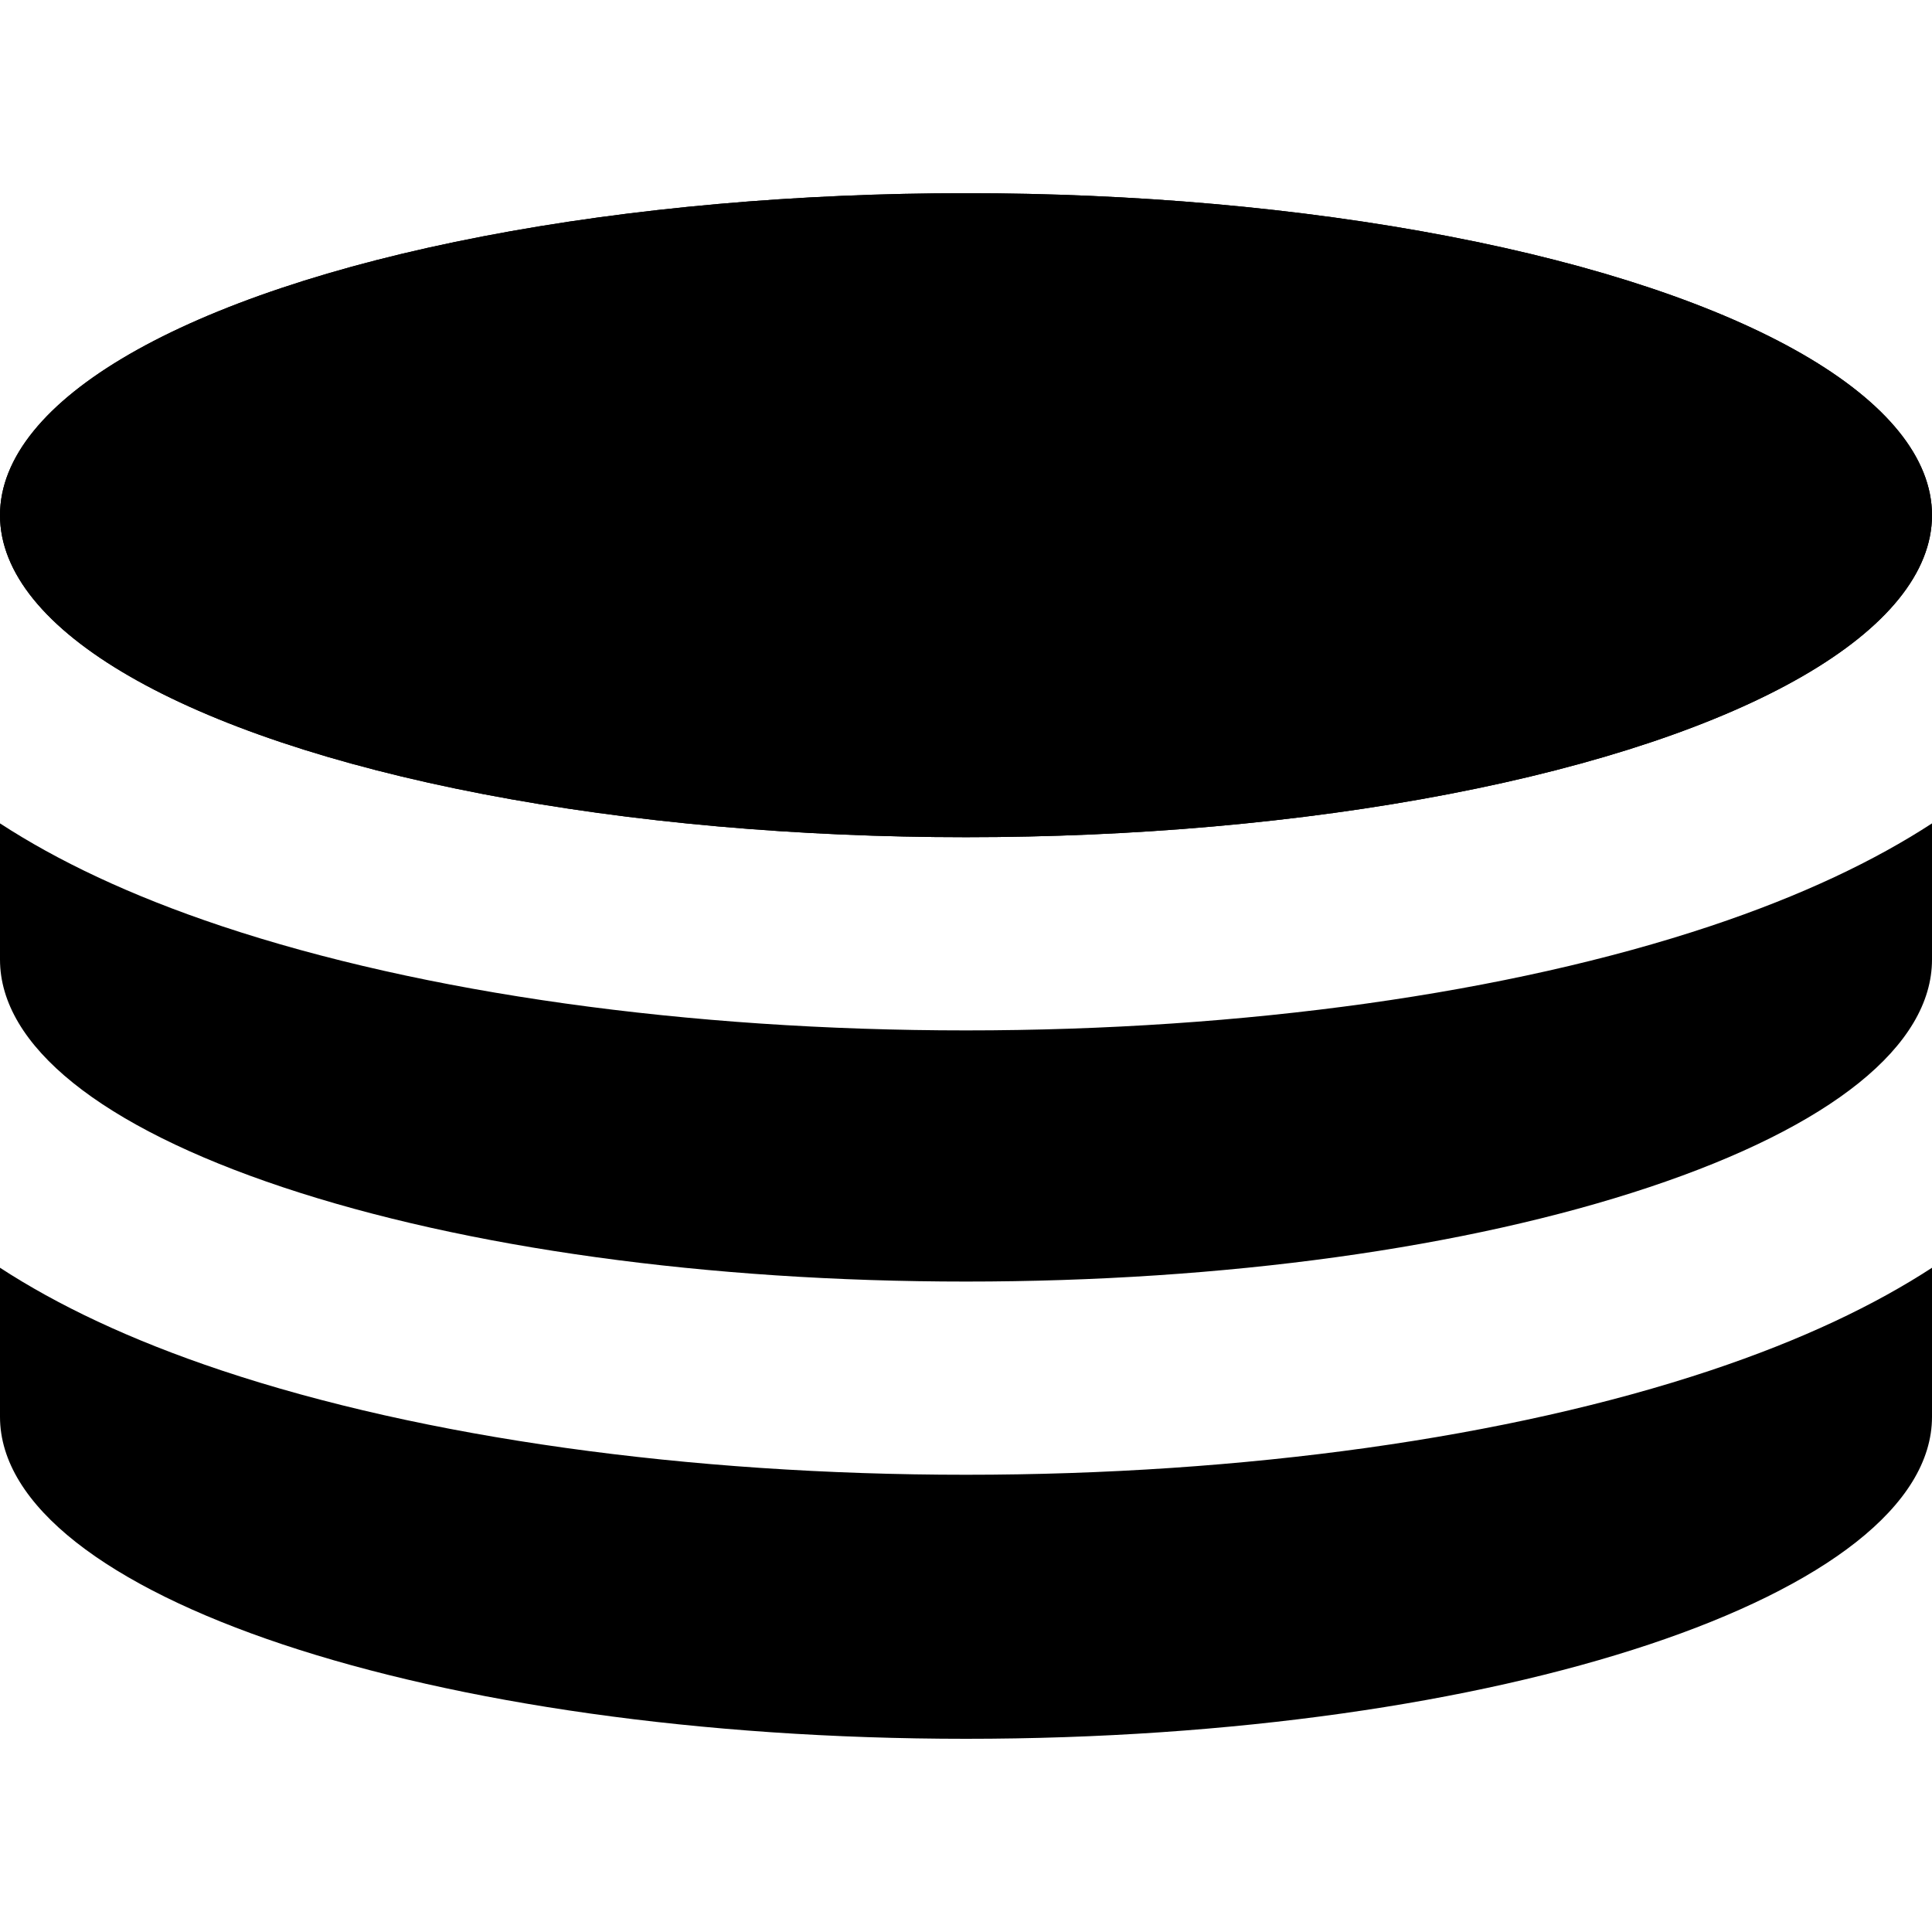 <?xml version="1.0" encoding="iso-8859-1"?>
<!-- Uploaded to: SVG Repo, www.svgrepo.com, Generator: SVG Repo Mixer Tools -->
<svg fill="#000000" height="800px" width="800px" version="1.1" id="Layer_1" xmlns="http://www.w3.org/2000/svg" xmlns:xlink="http://www.w3.org/1999/xlink" 
	 viewBox="0 0 512 512" xml:space="preserve">
<g>
	<g>
		<ellipse cx="256" cy="136.533" rx="256" ry="85.333"/>
	</g>
</g>
<g>
	<g>
		<ellipse cx="256" cy="136.533" rx="256" ry="85.333"/>
	</g>
</g>
<g>
	<g>
		<path d="M453.21,245.446c-53.436,17.811-123.472,27.621-197.21,27.621s-143.775-9.81-197.21-27.621
			C34.336,237.295,15.087,228.031,0,218.204v36.089c0,22.793,26.627,44.223,74.981,60.339
			C123.332,330.75,187.619,339.627,256,339.627s132.668-8.876,181.019-24.994C485.371,298.516,512,277.086,512,254.293v-36.089
			C496.913,228.031,477.664,237.293,453.21,245.446z"/>
	</g>
</g>
<g>
	<g>
		<path d="M453.21,363.206c-53.434,17.811-123.472,27.621-197.21,27.621s-143.776-9.81-197.21-27.622
			c-24.455-8.151-43.704-17.413-58.79-27.24v39.503C0,422.595,114.615,460.8,256,460.8s256-38.205,256-85.333v-39.501
			C496.915,345.791,477.665,355.055,453.21,363.206z"/>
	</g>
</g>
</svg>